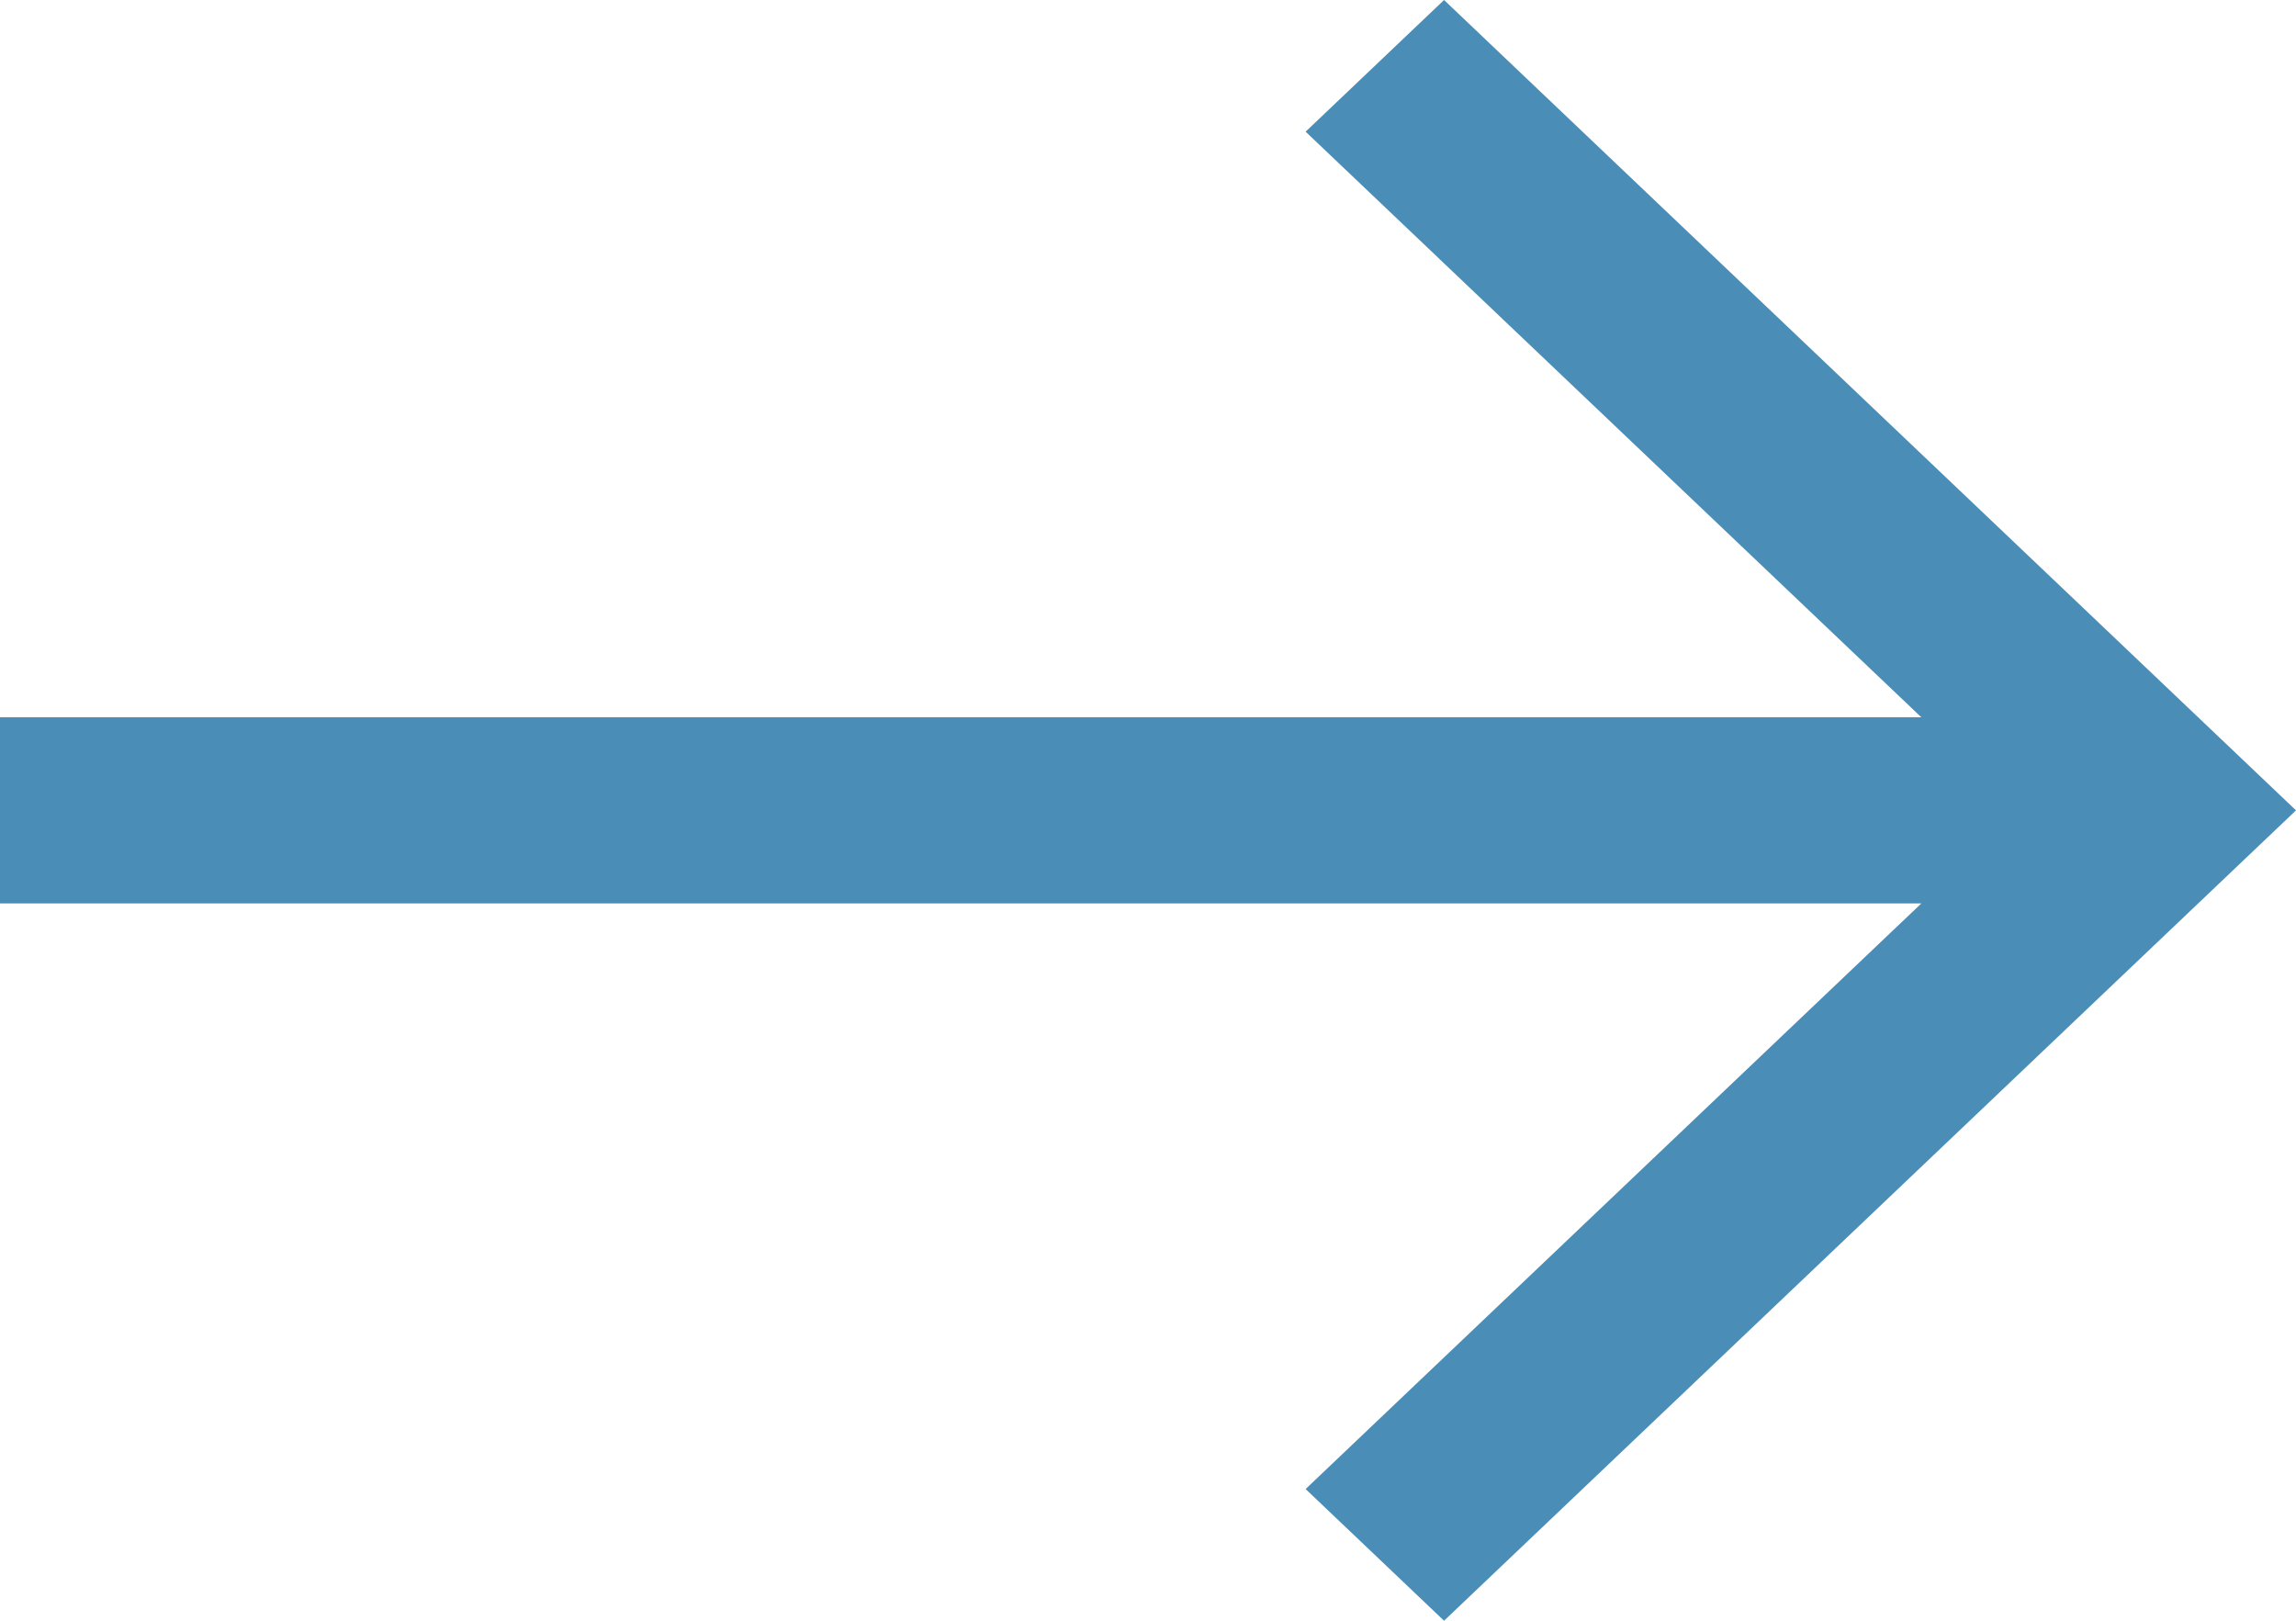 <svg width="17" height="12" viewBox="0 0 17 12" fill="none" xmlns="http://www.w3.org/2000/svg">
<path d="M10.692 0L9.667 0.975L14.226 5.311H0V6.689H14.226L9.667 11.025L10.692 12L17 6L10.692 0Z" fill="#4A8DB7"/>
</svg>
